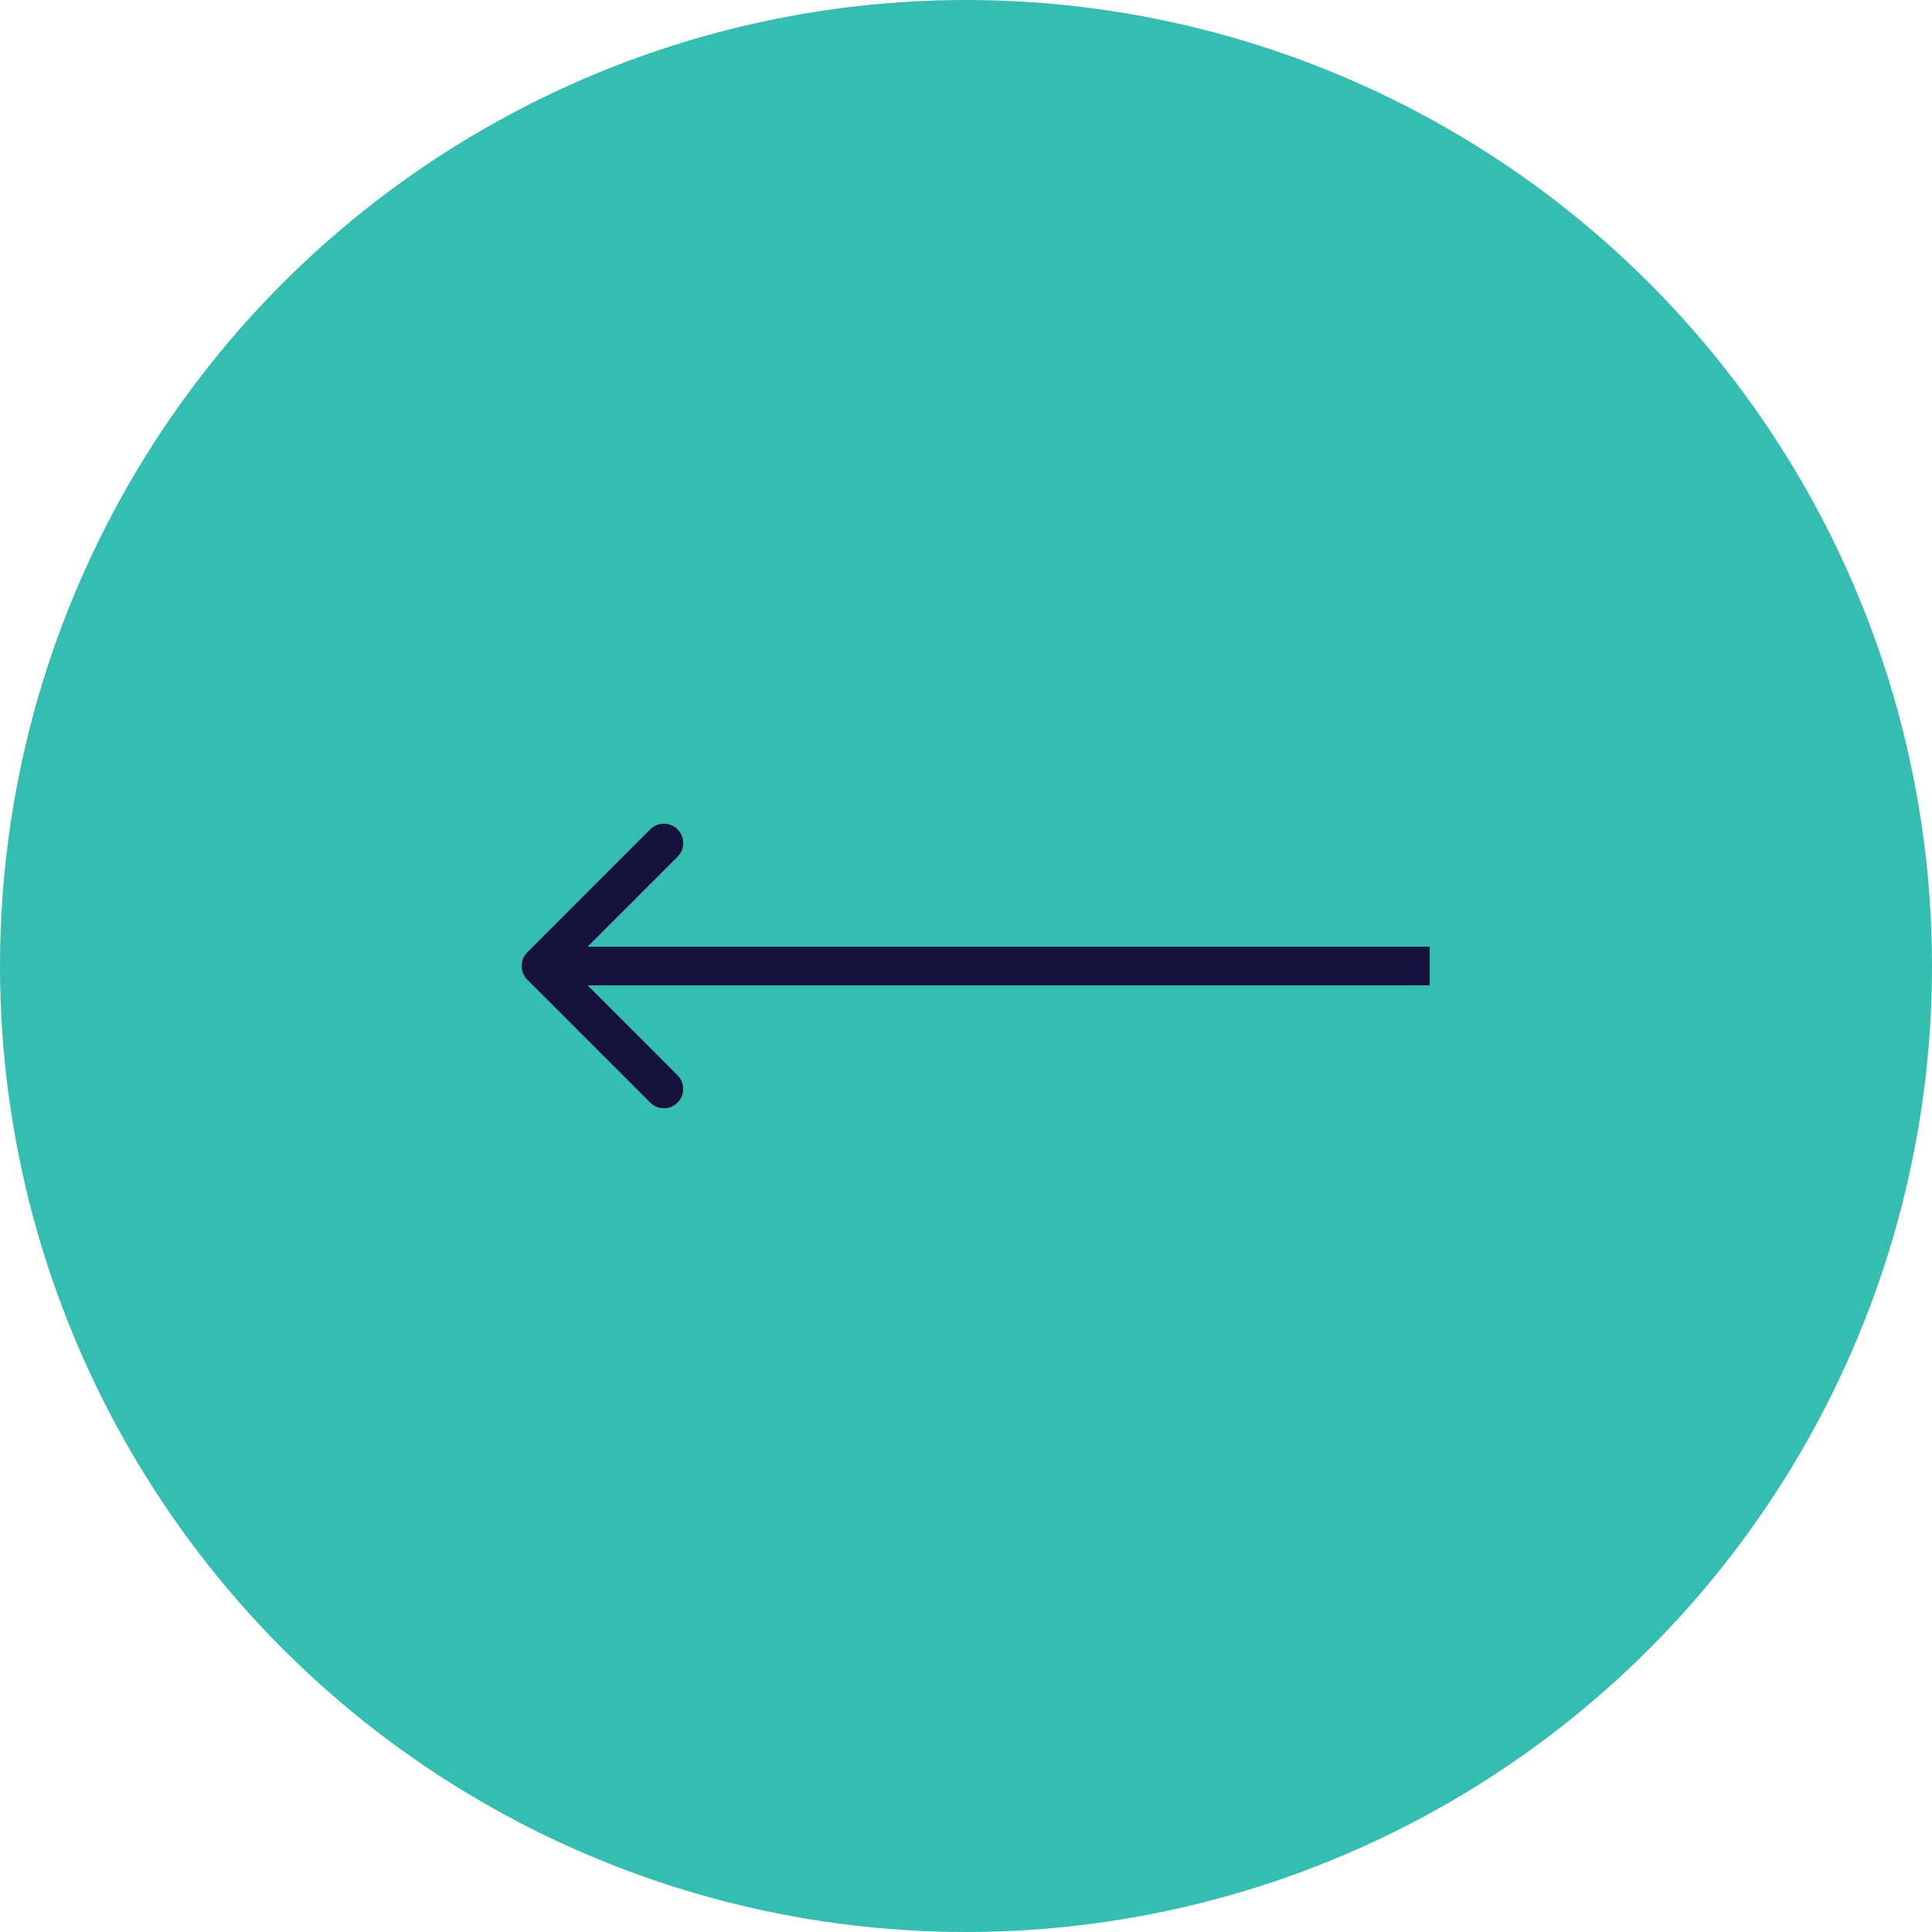<?xml version="1.0" encoding="UTF-8"?> <svg xmlns="http://www.w3.org/2000/svg" width="50" height="50" viewBox="0 0 50 50" fill="none"> <circle cx="25" cy="25" r="25" fill="#36BDB2"></circle> <path fill-rule="evenodd" clip-rule="evenodd" d="M16.828 28.535L13.646 25.354C13.451 25.158 13.451 24.842 13.646 24.646L16.828 21.464C17.024 21.269 17.34 21.269 17.535 21.464C17.731 21.66 17.731 21.976 17.535 22.172L15.207 24.5L37 24.5V25.5L15.207 25.5L17.535 27.828C17.731 28.024 17.731 28.34 17.535 28.535C17.34 28.731 17.024 28.731 16.828 28.535Z" fill="#15133E"></path> </svg> 